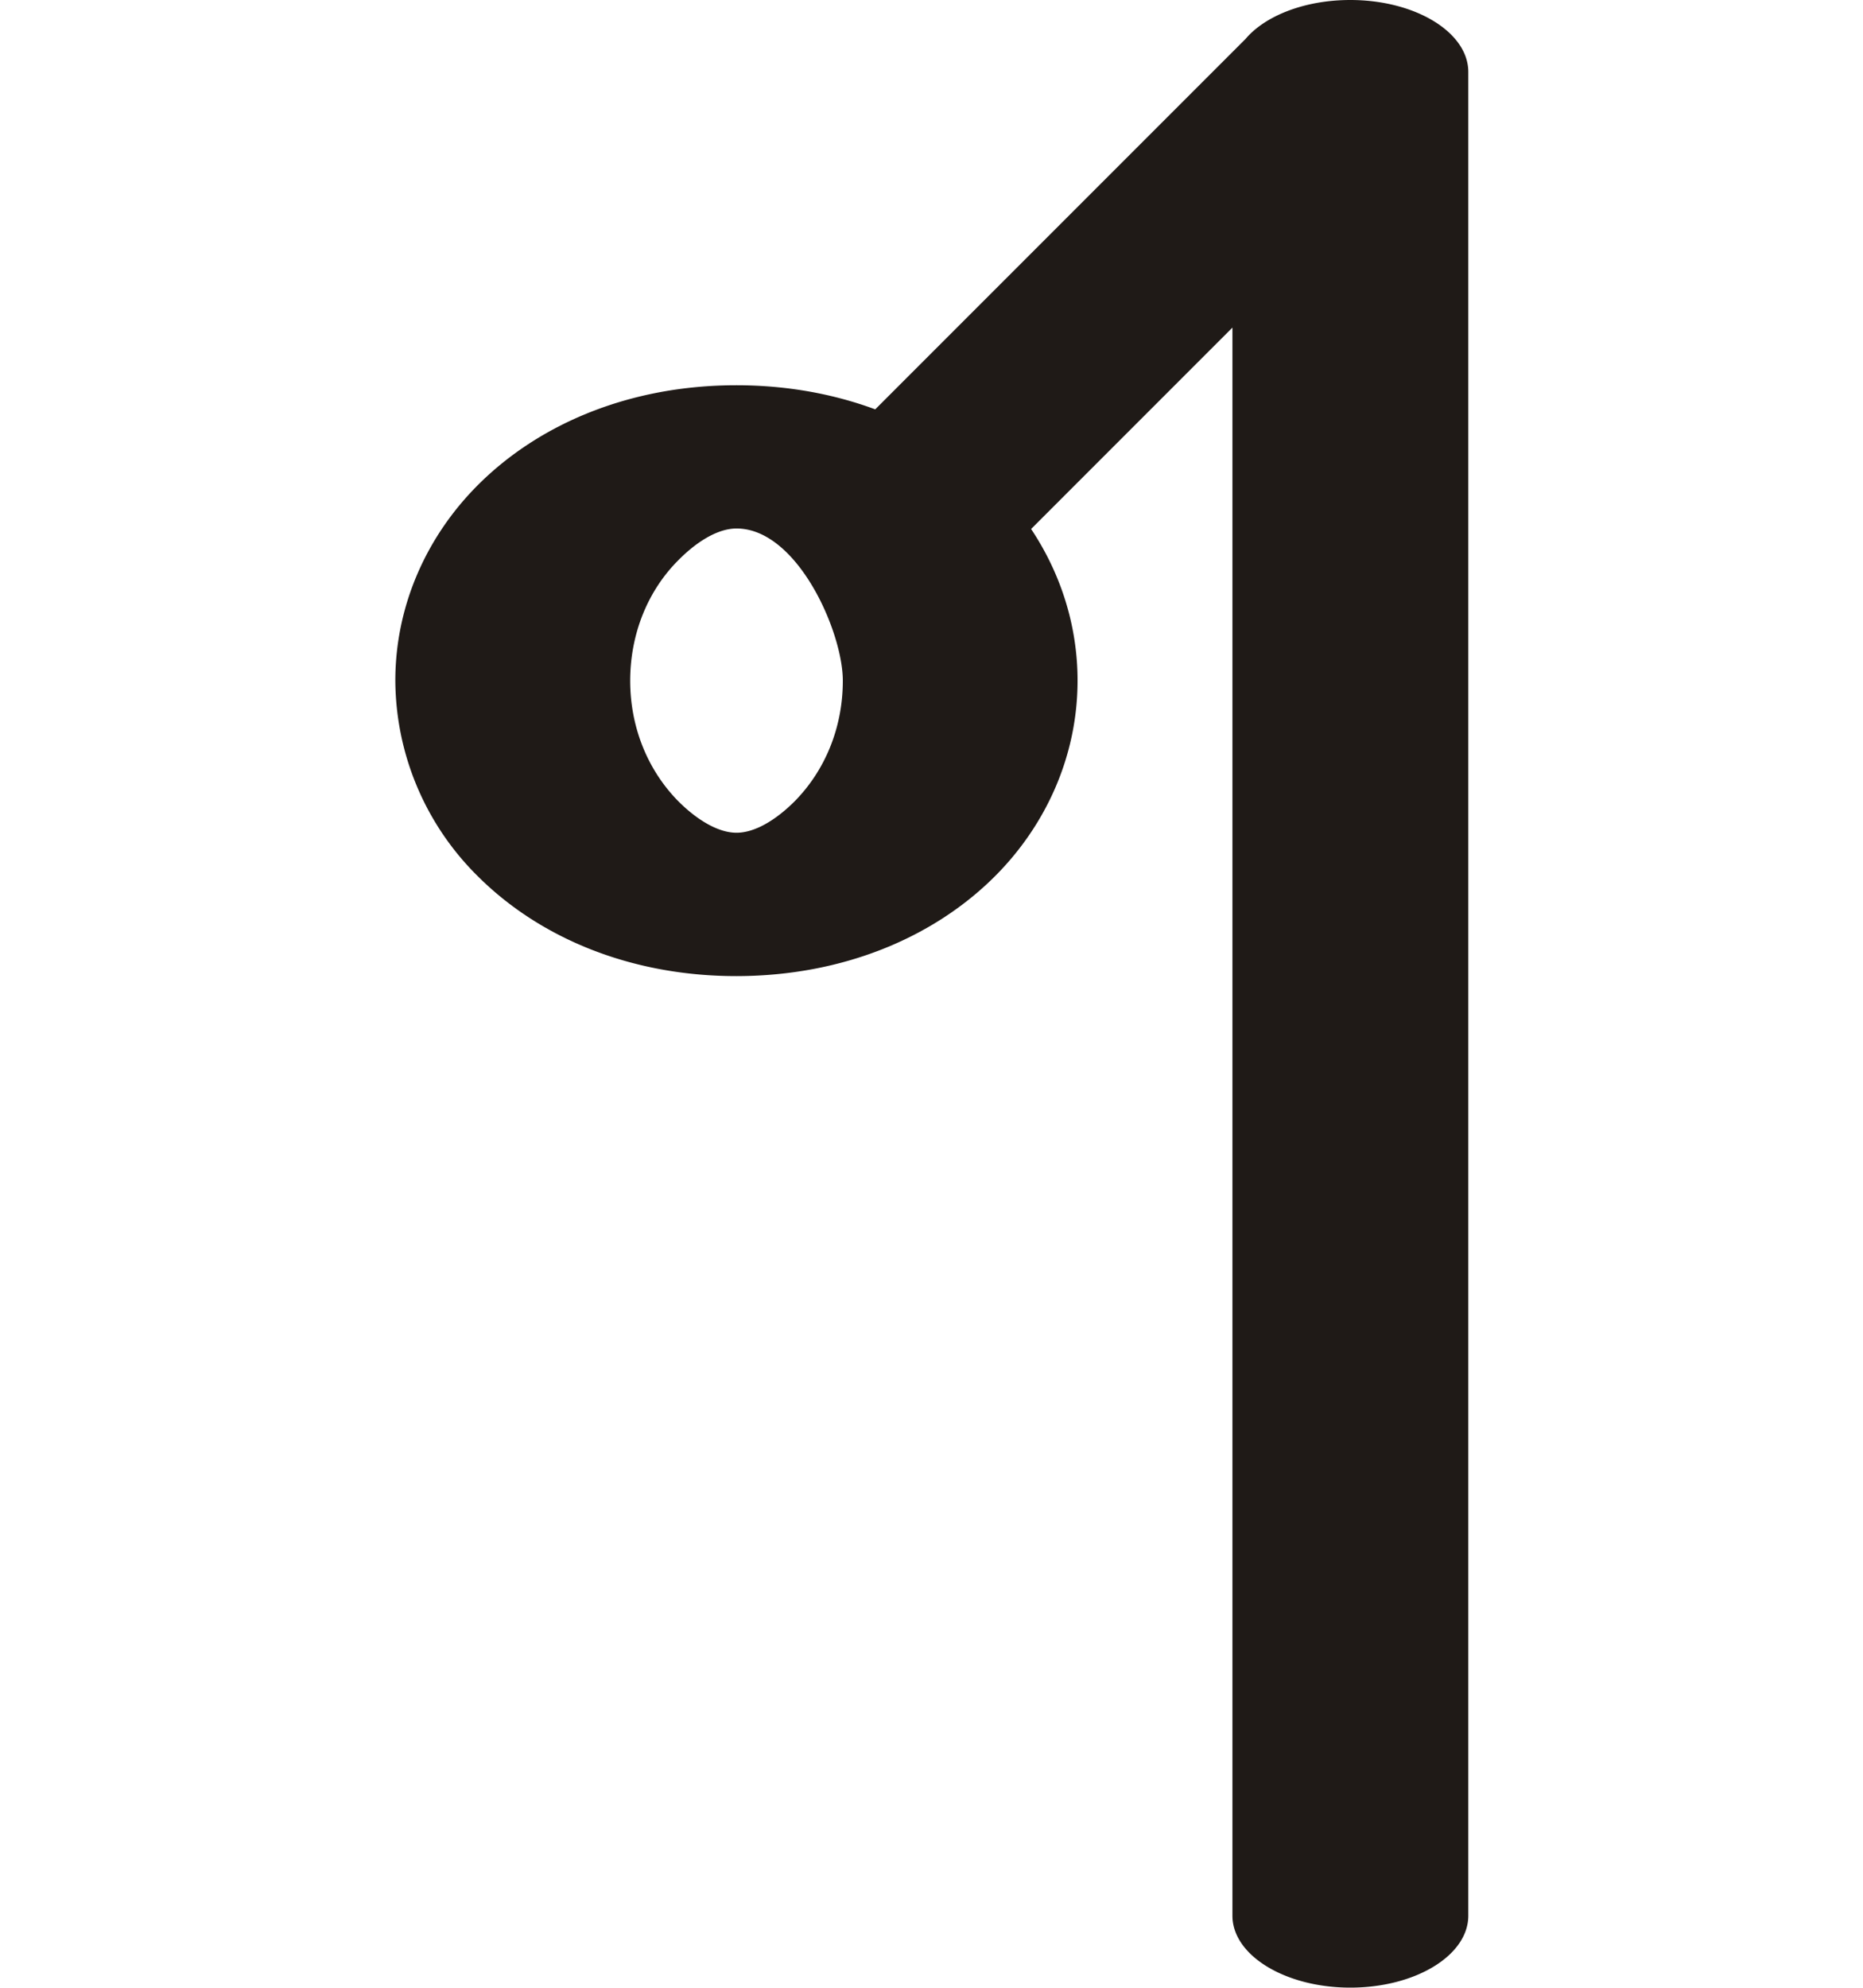 <svg xmlns="http://www.w3.org/2000/svg" xml:space="preserve" width="15mm" height="16mm" style="shape-rendering:geometricPrecision;text-rendering:geometricPrecision;image-rendering:optimizeQuality;fill-rule:evenodd;clip-rule:evenodd" viewBox="0 0 15 16"><path d="M9.923 2.637 8.302 4.258c.236.354.374.774.374 1.22h.003-.003c0 .607-.254 1.164-.665 1.575-.496.496-1.23.803-2.081.804v.002h-.001v-.002c-.852 0-1.585-.308-2.082-.804a2.228 2.228 0 0 1-.664-1.574h-.004.004c0-.607.254-1.164.665-1.575.496-.496 1.229-.803 2.08-.803v-.003h.001v.003c.404 0 .78.069 1.118.194L10.028.314c.158-.187.477-.314.844-.314.524 0 .95.26.95.579V15.42c0 .32-.426.579-.95.579s-.949-.26-.949-.579V2.637zM5.93 4.254v.002-.002c-.143 0-.31.096-.465.252-.242.24-.39.584-.391.972h.004-.004c0 .389.15.732.39.974.156.155.324.251.466.251v-.002.002c.143 0 .31-.096.466-.251.24-.242.39-.585.39-.973h-.004.004c0-.393-.366-1.225-.856-1.225z" style="fill:#1f1a17;fill-rule:nonzero"/></svg>
